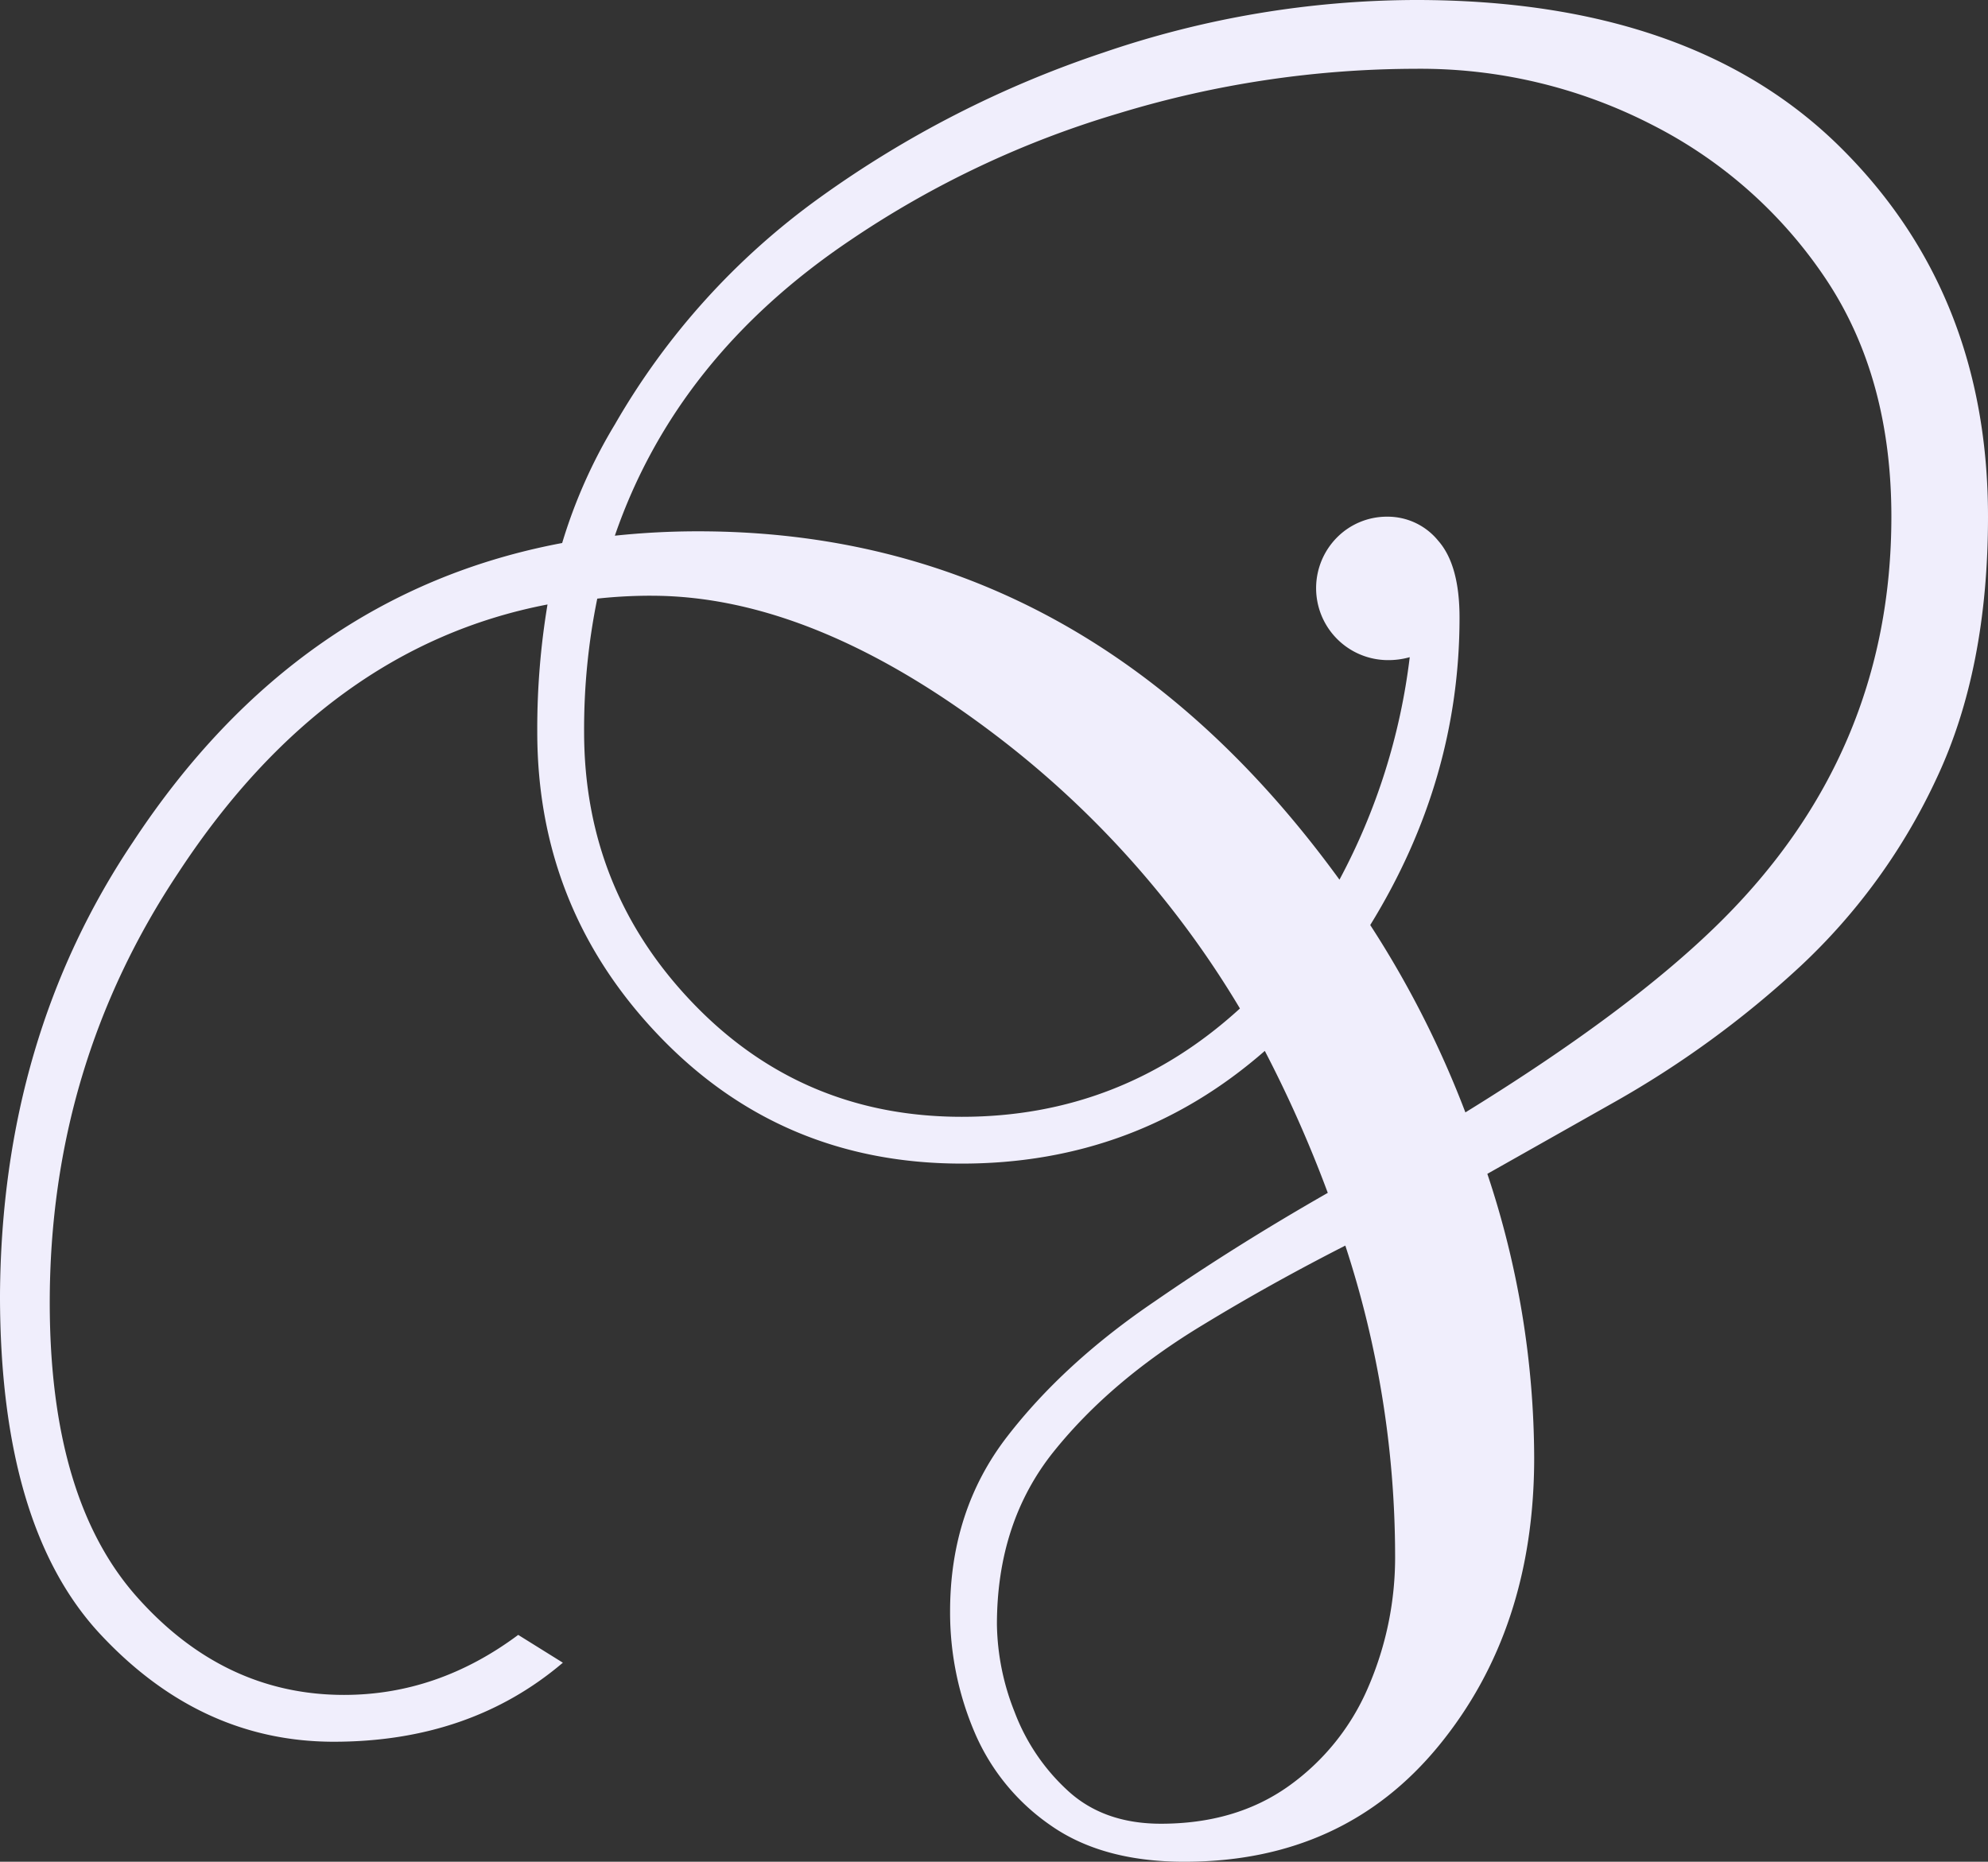 <?xml version="1.0" encoding="UTF-8"?>
<svg xmlns="http://www.w3.org/2000/svg" xmlns:xlink="http://www.w3.org/1999/xlink" width="389.422" height="364.762" viewBox="0 0 389.422 364.762">
  <rect x="0" y="0" width="389.422" height="364.762" fill="#333333" stroke="none"/>
  <defs>
    <clipPath id="clip-path">
      <rect id="Rectangle_84" data-name="Rectangle 84" width="389.422" height="364.762" fill="#f0eefc"></rect>
    </clipPath>
  </defs>
  <g id="Groupe_265" data-name="Groupe 265" transform="translate(389.422 364.762) rotate(-180)" style="isolation: isolate">
    <g id="Groupe_263" data-name="Groupe 263" transform="translate(0 0)" clip-path="url(#clip-path)">
      <path id="Tracé_4941" data-name="Tracé 4941" d="M279.164,39q18.21-15.485,44.877-15.485,26.1,0,45.741,21.076t19.64,66.388q-.286,50.468-26.1,88.894-32.112,48.755-84.021,58.5a101.135,101.135,0,0,1-10.323,23.23,141.641,141.641,0,0,1-40.145,44.447,207.125,207.125,0,0,1-55.488,28.391,190.229,190.229,0,0,1-61.226,10.323q-53.911,0-83.02-28.68T0,263.533q0-29.819,10.035-51.186A118.792,118.792,0,0,1,36.7,175.5a193.26,193.26,0,0,1,37-26.955l24.372-13.766a176.8,176.8,0,0,1-9.175-55.635q0-33.547,18.639-56.347T157.43,0q16.064,0,26.243,7.169a42.192,42.192,0,0,1,14.908,18.351,59.735,59.735,0,0,1,4.732,23.513q0,19.792-11.182,34.271t-28.962,26.526q-15.77,10.9-33.841,21.223a244.951,244.951,0,0,0,12.336,27.815q25.234-22.085,59.355-22.082,35.277,0,59.219,24.948t23.942,59.649a148.225,148.225,0,0,1-2.007,24.948q43.3-8.322,72.267-52.48,25.234-37.855,25.237-84.309,0-38.426-17.062-57.636t-40.58-19.216q-18.348,0-34.124,11.759ZM112.124,351.285a200.424,200.424,0,0,0,58.213-8.746,189.54,189.54,0,0,0,52.475-24.807q34.127-22.942,46.171-57.925a153.955,153.955,0,0,1-16.344.859q-76,0-125.6-68.253a123.6,123.6,0,0,0-13.766,43.593,15.461,15.461,0,0,1,4.3-.577,14.1,14.1,0,0,1,9.893,24.089,13.759,13.759,0,0,1-9.893,4.014,12.755,12.755,0,0,1-9.893-4.732q-4.161-4.732-4.161-15.055,0-31.826,17.492-60.22a194.536,194.536,0,0,1-18.639-36.707q-32.111,19.792-49.609,37-33.841,33.262-33.836,79.718,0,27.241,12.76,46.454A89.7,89.7,0,0,0,65.67,340.244a99.143,99.143,0,0,0,46.454,11.041M125.89,120.723q14.62-7.449,27.815-15.485,18.063-10.891,29.251-24.8t11.182-33.982a47.98,47.98,0,0,0-3.443-17.062A40.083,40.083,0,0,0,180.23,13.907q-7.024-6.453-18.21-6.456-14.628,0-24.948,7.315a45.874,45.874,0,0,0-15.632,19.357,64.018,64.018,0,0,0-5.3,26.1,195.371,195.371,0,0,0,9.752,60.5M261.814,248.048a96.48,96.48,0,0,0,10.611-.571,127.342,127.342,0,0,0,2.578-26.1q0-30.977-21.364-53.2t-52.622-22.223q-31.255,0-54.482,21.223a188.539,188.539,0,0,0,46.454,52.475q36.7,28.391,68.824,28.391" transform="translate(0 -0.001)" fill="#f0eefc"></path>
    </g>
  </g>
</svg>

